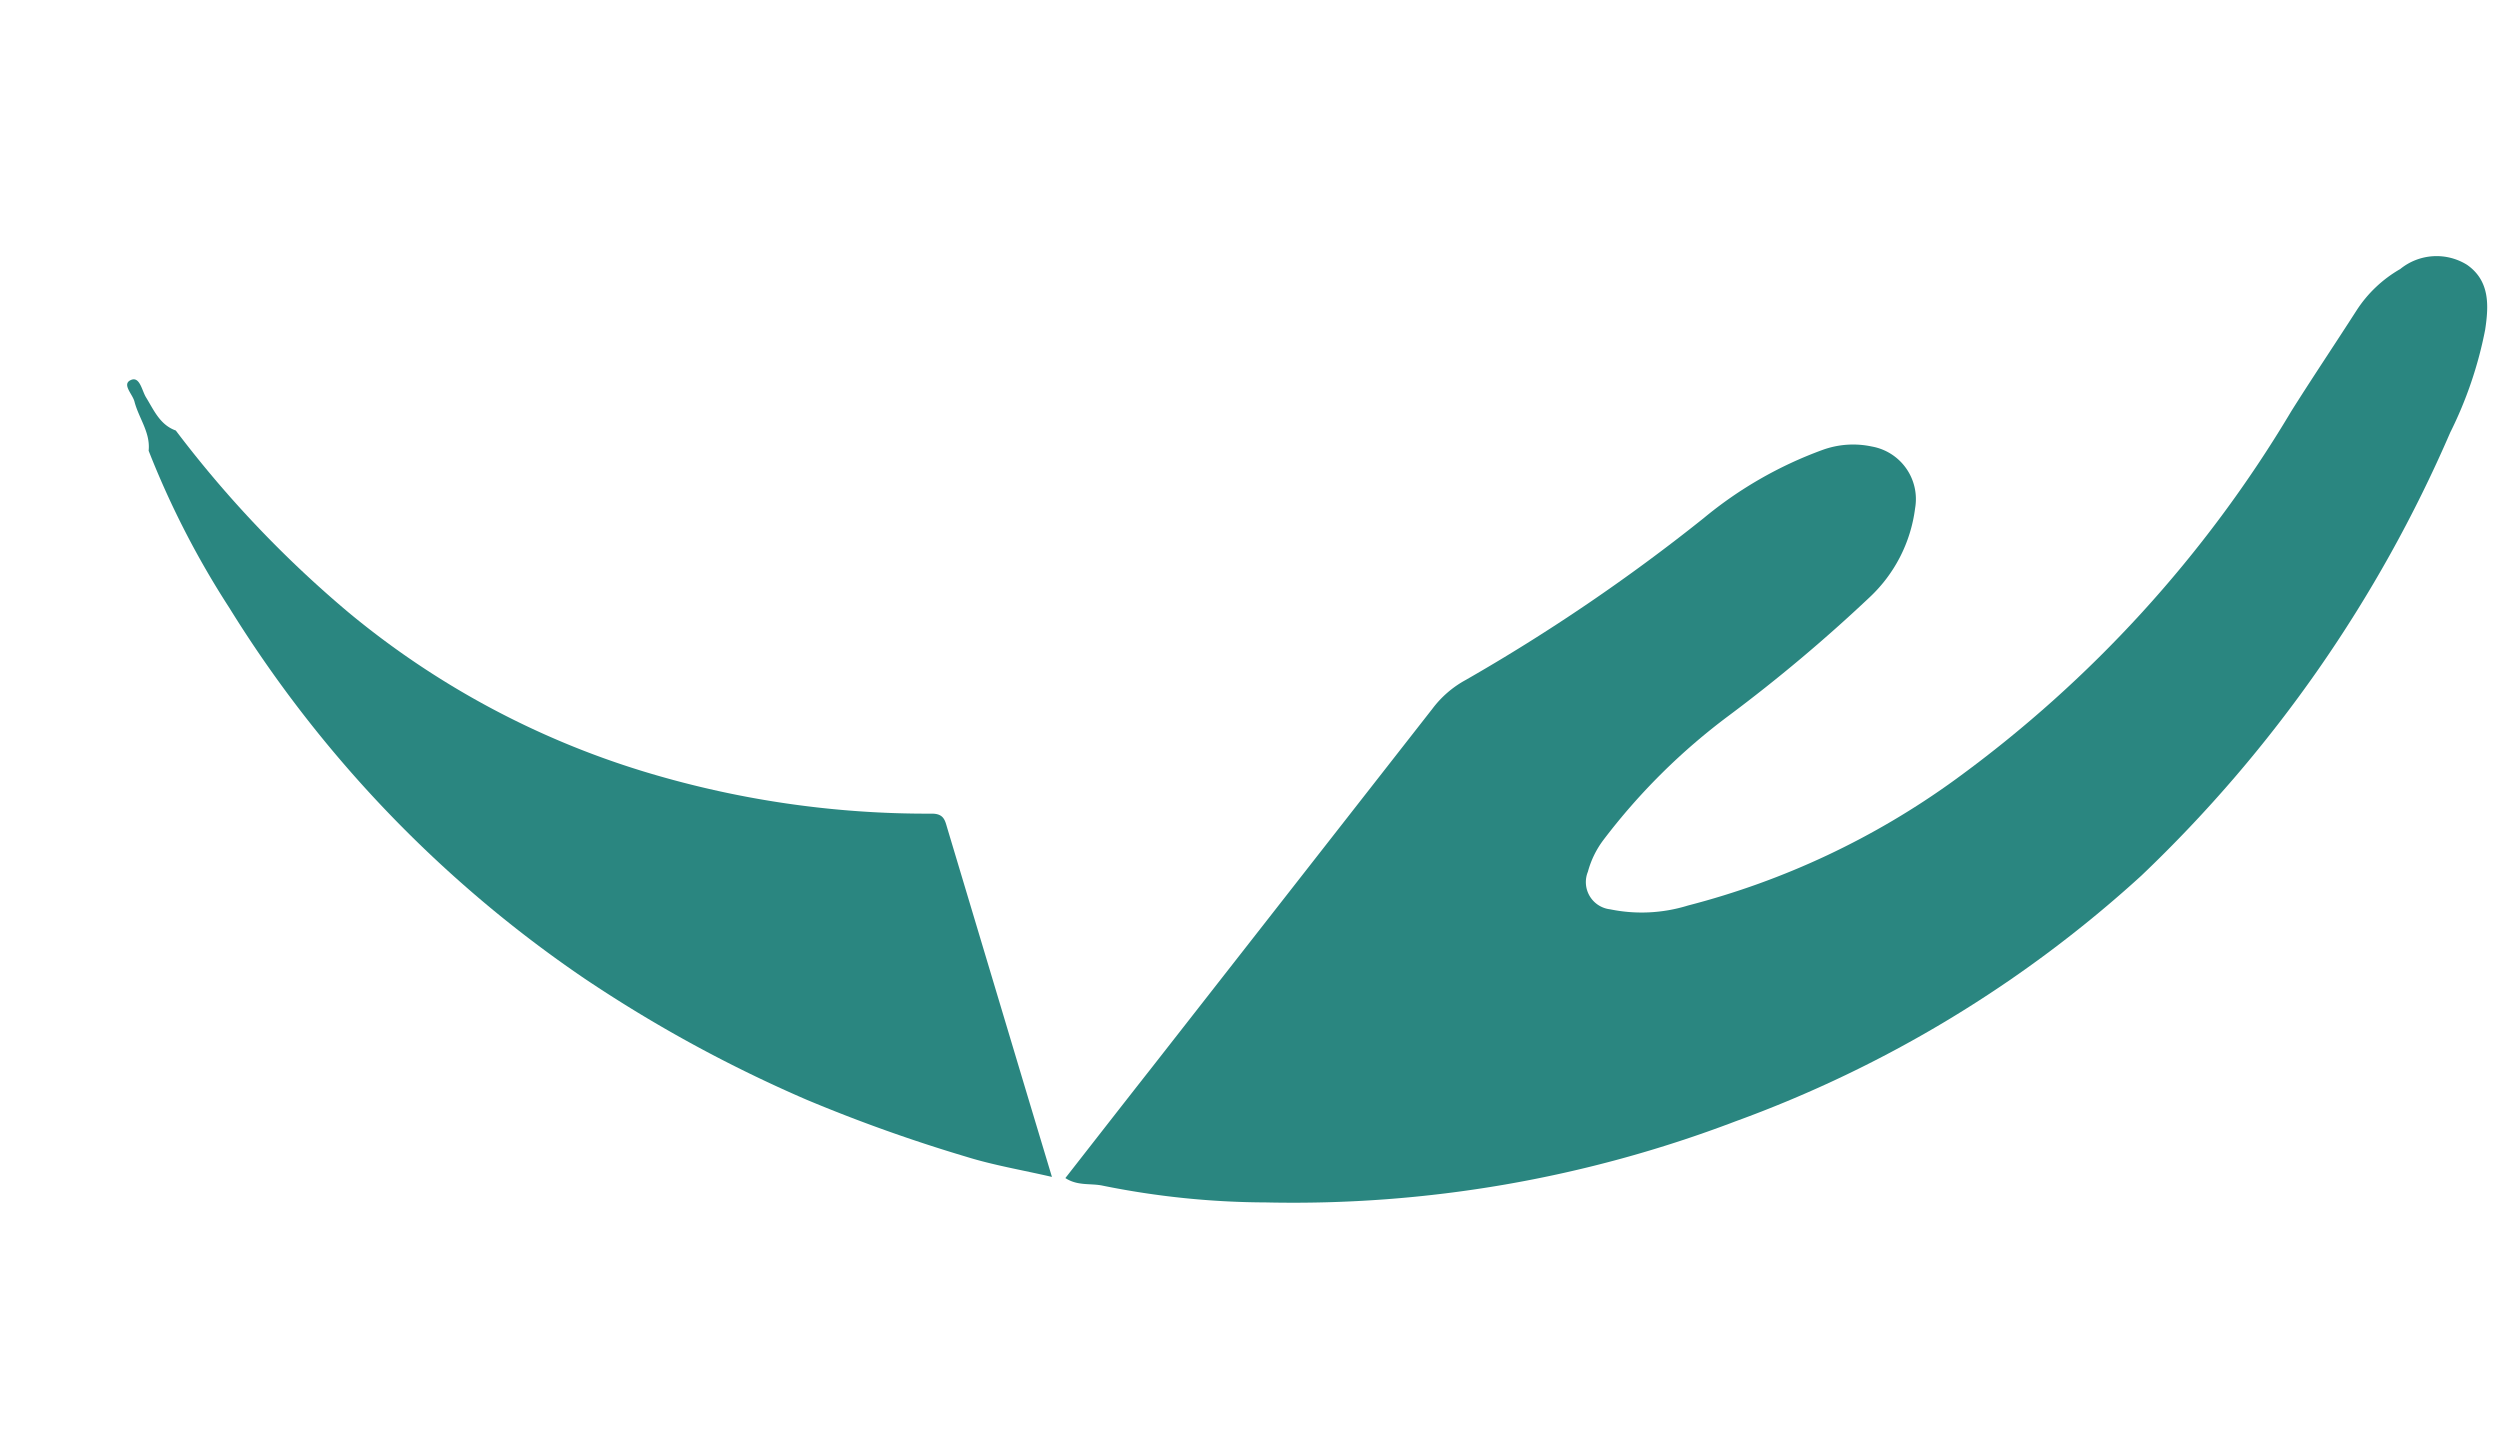 <svg xmlns="http://www.w3.org/2000/svg" width="97.2" height="56.317" viewBox="0 0 97.2 56.317">
  <g id="Group_55118" data-name="Group 55118" transform="translate(-1094.182 -167.46)">
    <path id="Path_26965" data-name="Path 26965" d="M38.119,26.138A52.61,52.61,0,0,0,45.942,6.654a15.6,15.6,0,0,0,.425-4.2c-.073-.948-.243-1.89-1.248-2.3a2.239,2.239,0,0,0-2.5.742,4.951,4.951,0,0,0-1.293,1.951c-.523,1.462-1.077,2.913-1.588,4.38a48.18,48.18,0,0,1-9.519,16.911,30.775,30.775,0,0,1-9.017,7.1,6.076,6.076,0,0,1-2.912.824,1.065,1.065,0,0,1-1.174-1.229,3.612,3.612,0,0,1,.313-1.346,24.454,24.454,0,0,1,3.66-5.8,62.214,62.214,0,0,0,4.3-5.716,5.728,5.728,0,0,0,.944-3.767,2.076,2.076,0,0,0-2.179-1.963,3.474,3.474,0,0,0-1.835.558,15.644,15.644,0,0,0-3.909,3.626,72.772,72.772,0,0,1-7.6,8.212A4.026,4.026,0,0,0,9.8,26.019Q6.05,34.051,2.3,42.082C1.532,43.715.773,45.35,0,47.008c.541.2,1.011-.034,1.486-.039a32.39,32.39,0,0,0,6.333-.794A48.278,48.278,0,0,0,24.887,39,47.5,47.5,0,0,0,38.119,26.138Z" transform="translate(1146.178 167.46) rotate(13)" fill="#2a8680"/>
    <path id="Path_26966" data-name="Path 26966" d="M38.555,22.175c1.095.082,2.2.014,3.413.014-.695-1.216-1.324-2.315-1.952-3.416q-2.531-4.44-5.062-8.88c-.155-.272-.253-.524-.722-.413a37.8,37.8,0,0,1-11.306.919A33.1,33.1,0,0,1,10.41,6.97,43.5,43.5,0,0,1,2.249,1.576C1.6,1.5,1.245,1,.831.58.61.355.407-.179.1.06S.293.574.431.842c.305.589.879,1.029.966,1.737h0A34.293,34.293,0,0,0,5.831,7.828,47.882,47.882,0,0,0,22.517,18.759,53.474,53.474,0,0,0,32,21.411,61.329,61.329,0,0,0,38.555,22.175Z" transform="translate(1099.18 182.157) rotate(13)" fill="#2a8680"/>
  </g>
</svg>
